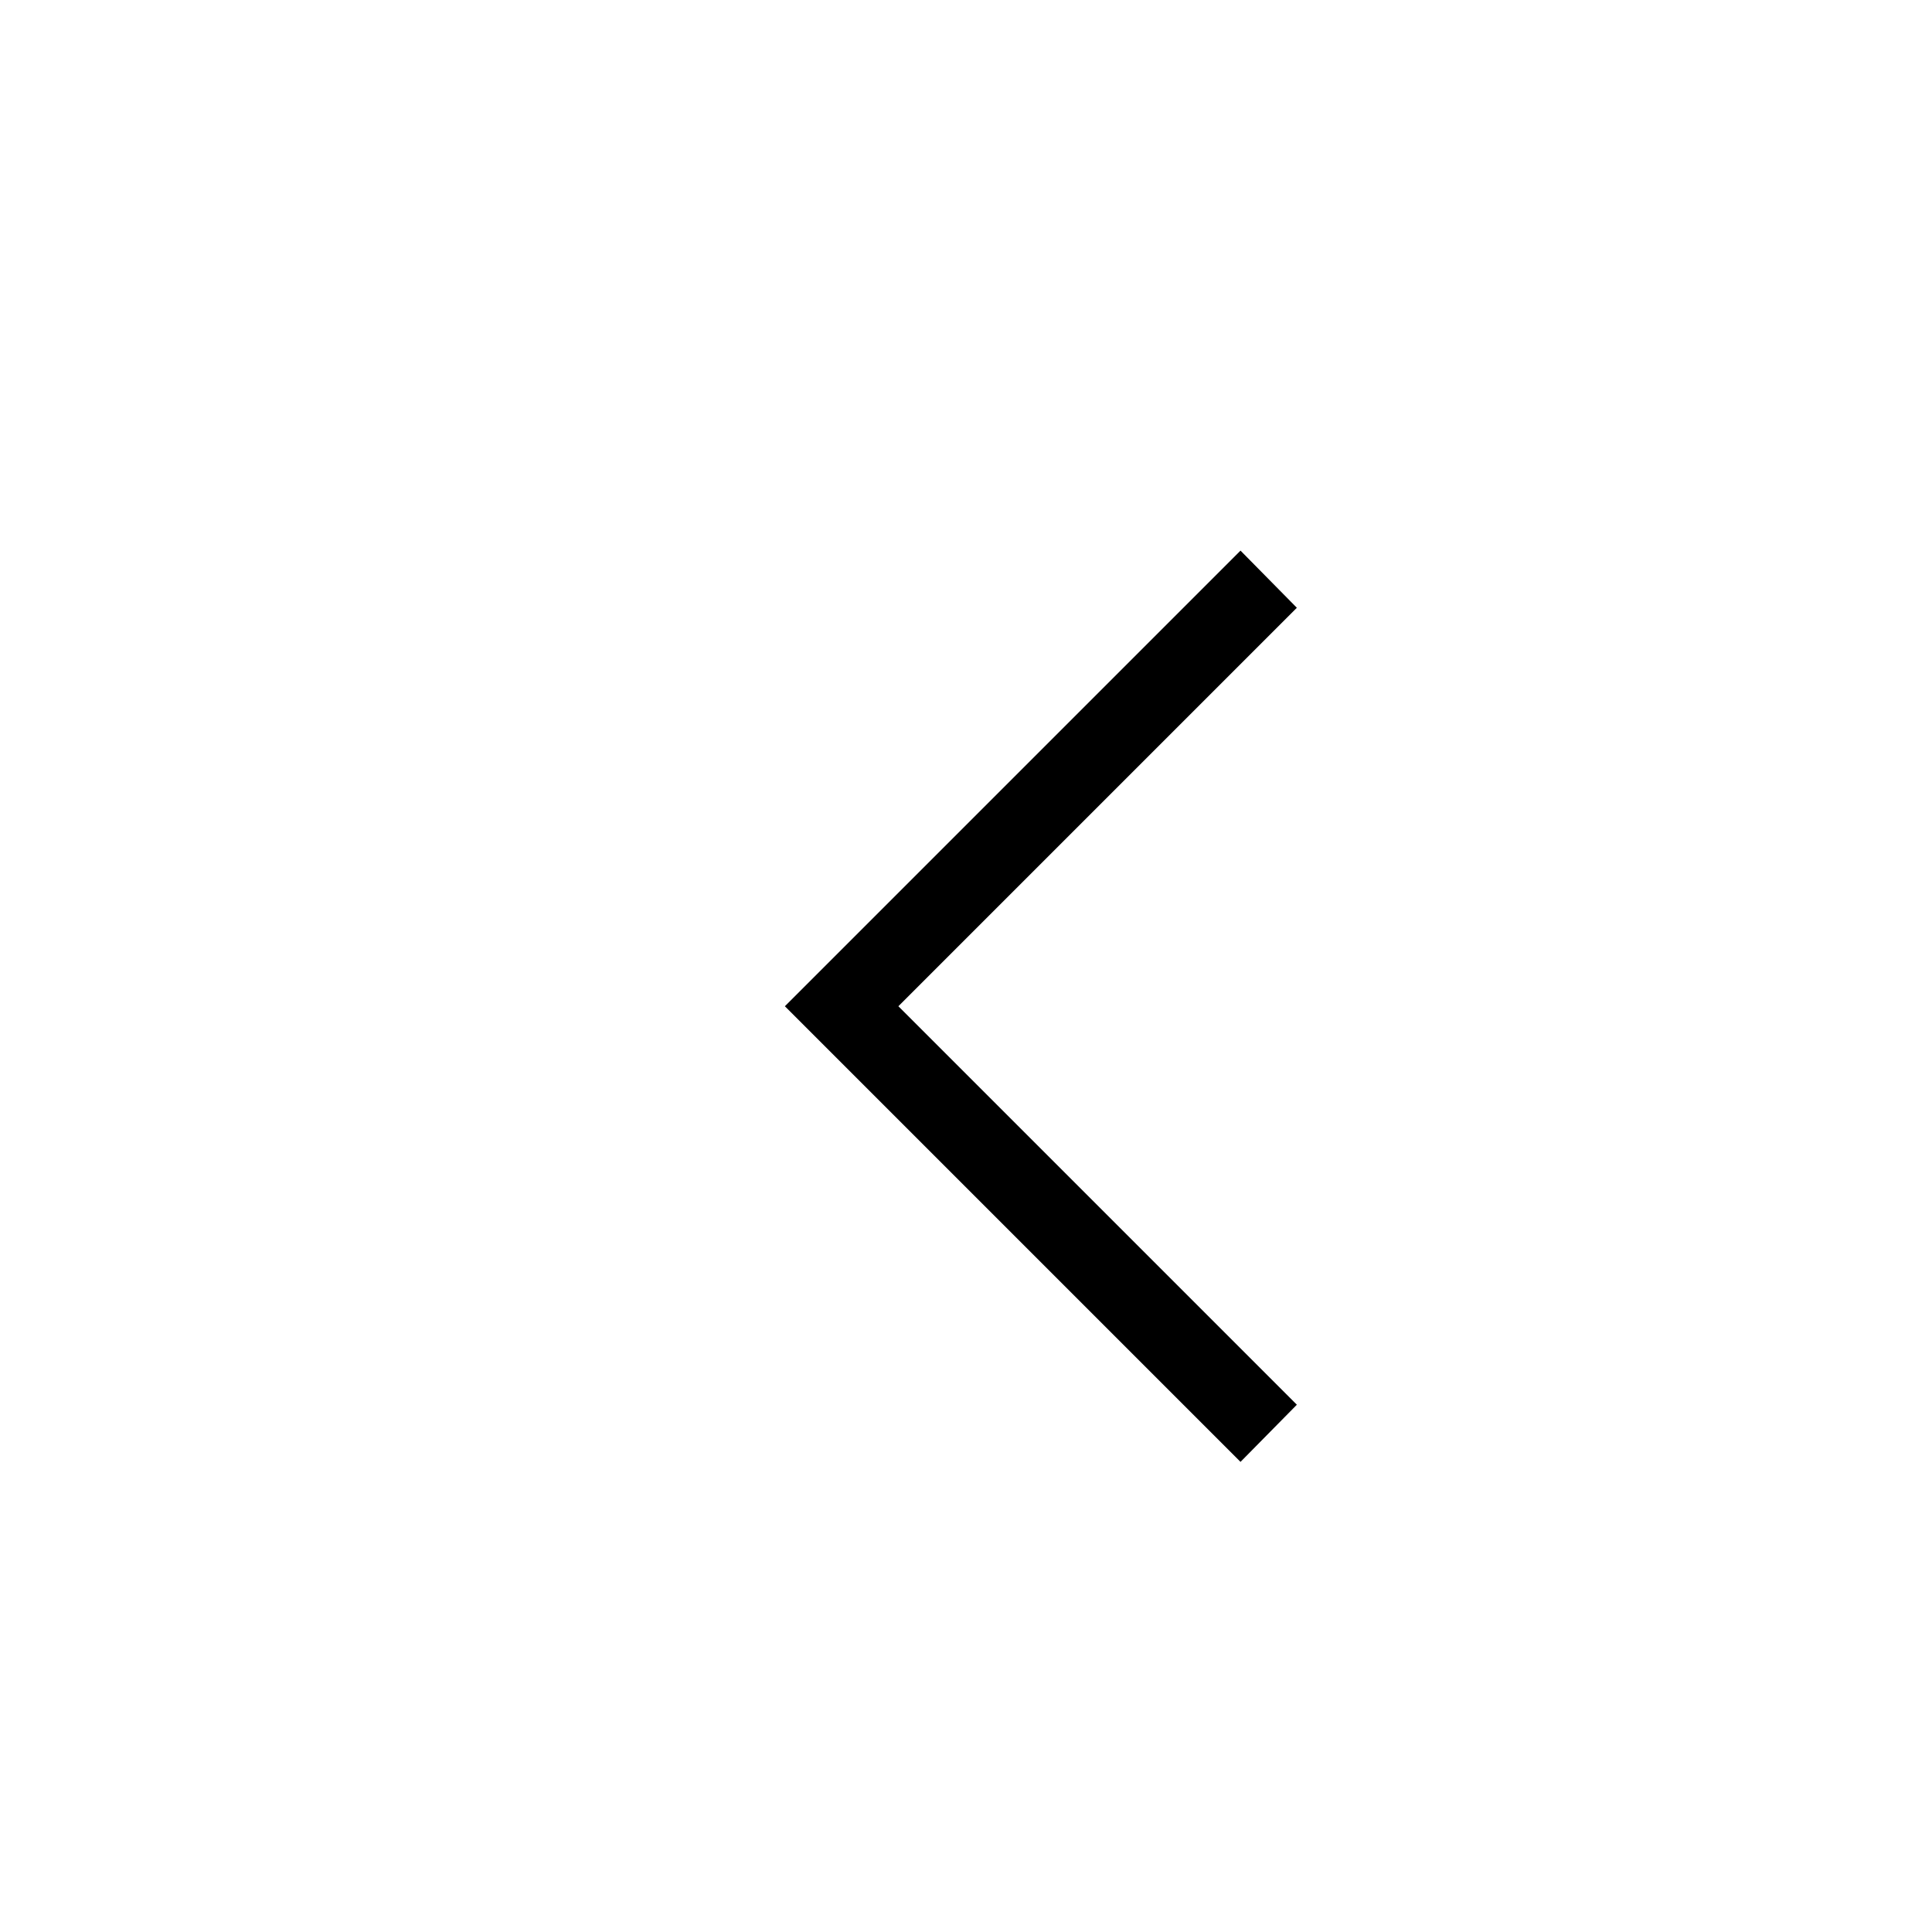 <svg width="24" height="24" viewBox="0 0 24 24" fill="none" xmlns="http://www.w3.org/2000/svg">
<path d="M15.41 6.84L9.75 12.5L15.41 18.16L16.11 17.45L11.16 12.5L16.11 7.55L15.41 6.84Z" fill="black"/>
</svg>
